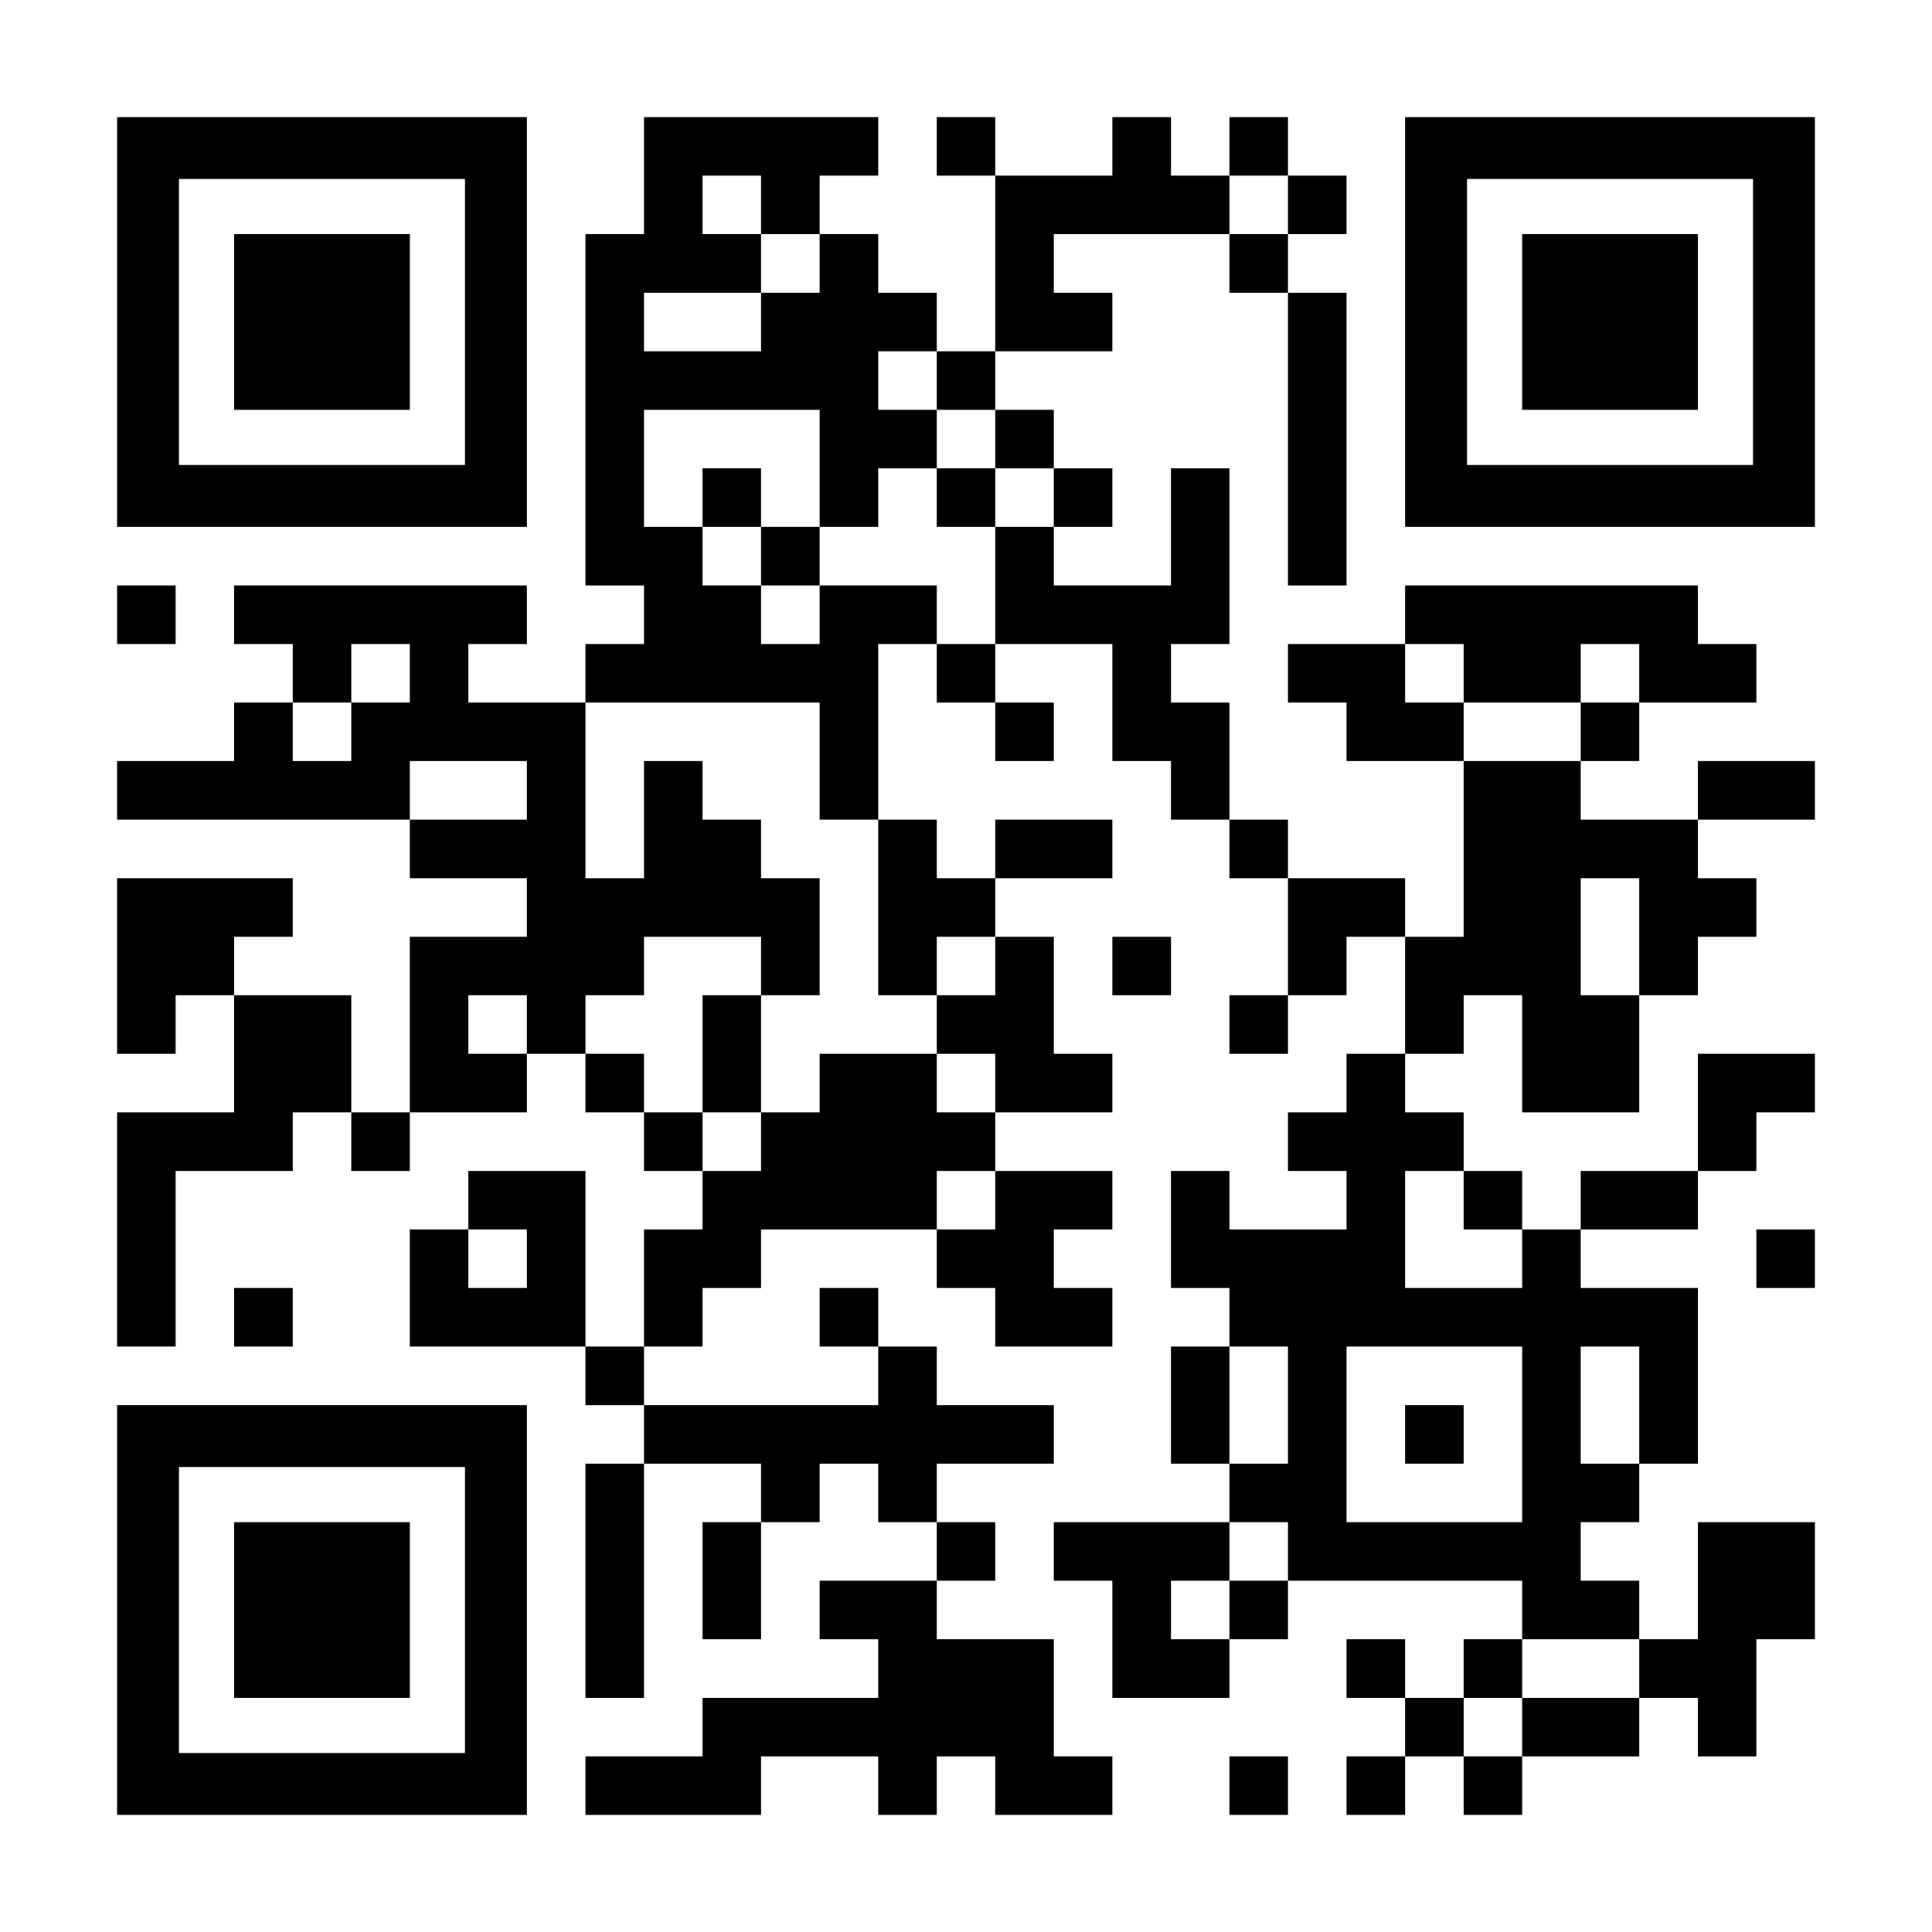 <?xml version="1.0" encoding="UTF-8" standalone="yes"?>
<svg version="1.0" xmlns="http://www.w3.org/2000/svg" width="1155px" height="1155px" viewBox="0 0 1155 1155" preserveAspectRatio="xMidYMid meet">
  <g transform="translate(0,1155) scale(0.1,-0.1)" fill="#000000" stroke="none">
    <path d="M700 9625 l0 -1225 1225 0 1225 0 0 1225 0 1225 -1225 0 -1225 0 0
-1225z m2080 0 l0 -855 -855 0 -855 0 0 855 0 855 855 0 855 0 0 -855z"/>
    <path d="M1400 9625 l0 -525 525 0 525 0 0 525 0 525 -525 0 -525 0 0 -525z"/>
    <path d="M3850 10500 l0 -350 -175 0 -175 0 0 -1050 0 -1050 175 0 175 0 0
-175 0 -175 -175 0 -175 0 0 -175 0 -175 -350 0 -350 0 0 175 0 175 175 0 175
0 0 175 0 175 -875 0 -875 0 0 -175 0 -175 175 0 175 0 0 -175 0 -175 -175 0
-175 0 0 -175 0 -175 -350 0 -350 0 0 -175 0 -175 875 0 875 0 0 -175 0 -175
350 0 350 0 0 -175 0 -175 -350 0 -350 0 0 -525 0 -525 -175 0 -175 0 0 350 0
350 -350 0 -350 0 0 175 0 175 175 0 175 0 0 175 0 175 -525 0 -525 0 0 -525
0 -525 175 0 175 0 0 175 0 175 175 0 175 0 0 -350 0 -350 -350 0 -350 0 0
-700 0 -700 175 0 175 0 0 525 0 525 350 0 350 0 0 175 0 175 175 0 175 0 0
-175 0 -175 175 0 175 0 0 175 0 175 350 0 350 0 0 175 0 175 175 0 175 0 0
-175 0 -175 175 0 175 0 0 -175 0 -175 175 0 175 0 0 -175 0 -175 -175 0 -175
0 0 -350 0 -350 -175 0 -175 0 0 525 0 525 -350 0 -350 0 0 -175 0 -175 -175
0 -175 0 0 -350 0 -350 525 0 525 0 0 -175 0 -175 175 0 175 0 0 -175 0 -175
-175 0 -175 0 0 -700 0 -700 175 0 175 0 0 700 0 700 350 0 350 0 0 -175 0
-175 -175 0 -175 0 0 -350 0 -350 175 0 175 0 0 350 0 350 175 0 175 0 0 175
0 175 175 0 175 0 0 -175 0 -175 175 0 175 0 0 -175 0 -175 -350 0 -350 0 0
-175 0 -175 175 0 175 0 0 -175 0 -175 -525 0 -525 0 0 -175 0 -175 -350 0
-350 0 0 -175 0 -175 525 0 525 0 0 175 0 175 350 0 350 0 0 -175 0 -175 175
0 175 0 0 175 0 175 175 0 175 0 0 -175 0 -175 350 0 350 0 0 175 0 175 -175
0 -175 0 0 350 0 350 -350 0 -350 0 0 175 0 175 175 0 175 0 0 175 0 175 -175
0 -175 0 0 175 0 175 350 0 350 0 0 175 0 175 -350 0 -350 0 0 175 0 175 -175
0 -175 0 0 175 0 175 -175 0 -175 0 0 -175 0 -175 175 0 175 0 0 -175 0 -175
-700 0 -700 0 0 175 0 175 175 0 175 0 0 175 0 175 175 0 175 0 0 175 0 175
525 0 525 0 0 -175 0 -175 175 0 175 0 0 -175 0 -175 350 0 350 0 0 175 0 175
-175 0 -175 0 0 175 0 175 175 0 175 0 0 175 0 175 -350 0 -350 0 0 175 0 175
350 0 350 0 0 175 0 175 -175 0 -175 0 0 350 0 350 -175 0 -175 0 0 175 0 175
350 0 350 0 0 175 0 175 -350 0 -350 0 0 -175 0 -175 -175 0 -175 0 0 175 0
175 -175 0 -175 0 0 525 0 525 175 0 175 0 0 -175 0 -175 175 0 175 0 0 -175
0 -175 175 0 175 0 0 175 0 175 -175 0 -175 0 0 175 0 175 350 0 350 0 0 -350
0 -350 175 0 175 0 0 -175 0 -175 175 0 175 0 0 -175 0 -175 175 0 175 0 0
-350 0 -350 -175 0 -175 0 0 -175 0 -175 175 0 175 0 0 175 0 175 175 0 175 0
0 175 0 175 175 0 175 0 0 -350 0 -350 -175 0 -175 0 0 -175 0 -175 -175 0
-175 0 0 -175 0 -175 175 0 175 0 0 -175 0 -175 -350 0 -350 0 0 175 0 175
-175 0 -175 0 0 -350 0 -350 175 0 175 0 0 -175 0 -175 -175 0 -175 0 0 -350
0 -350 175 0 175 0 0 -175 0 -175 -525 0 -525 0 0 -175 0 -175 175 0 175 0 0
-350 0 -350 350 0 350 0 0 175 0 175 175 0 175 0 0 175 0 175 700 0 700 0 0
-175 0 -175 -175 0 -175 0 0 -175 0 -175 -175 0 -175 0 0 175 0 175 -175 0
-175 0 0 -175 0 -175 175 0 175 0 0 -175 0 -175 -175 0 -175 0 0 -175 0 -175
175 0 175 0 0 175 0 175 175 0 175 0 0 -175 0 -175 175 0 175 0 0 175 0 175
350 0 350 0 0 175 0 175 175 0 175 0 0 -175 0 -175 175 0 175 0 0 350 0 350
175 0 175 0 0 350 0 350 -350 0 -350 0 0 -350 0 -350 -175 0 -175 0 0 175 0
175 -175 0 -175 0 0 175 0 175 175 0 175 0 0 175 0 175 175 0 175 0 0 525 0
525 -350 0 -350 0 0 175 0 175 350 0 350 0 0 175 0 175 175 0 175 0 0 175 0
175 175 0 175 0 0 175 0 175 -350 0 -350 0 0 -350 0 -350 -350 0 -350 0 0
-175 0 -175 -175 0 -175 0 0 175 0 175 -175 0 -175 0 0 175 0 175 -175 0 -175
0 0 175 0 175 175 0 175 0 0 175 0 175 175 0 175 0 0 -350 0 -350 350 0 350 0
0 350 0 350 175 0 175 0 0 175 0 175 175 0 175 0 0 175 0 175 -175 0 -175 0 0
175 0 175 350 0 350 0 0 175 0 175 -350 0 -350 0 0 -175 0 -175 -350 0 -350 0
0 175 0 175 175 0 175 0 0 175 0 175 350 0 350 0 0 175 0 175 -175 0 -175 0 0
175 0 175 -875 0 -875 0 0 -175 0 -175 -350 0 -350 0 0 -175 0 -175 175 0 175
0 0 -175 0 -175 350 0 350 0 0 -525 0 -525 -175 0 -175 0 0 175 0 175 -350 0
-350 0 0 175 0 175 -175 0 -175 0 0 350 0 350 -175 0 -175 0 0 175 0 175 175
0 175 0 0 525 0 525 -175 0 -175 0 0 -350 0 -350 -350 0 -350 0 0 175 0 175
175 0 175 0 0 175 0 175 -175 0 -175 0 0 175 0 175 -175 0 -175 0 0 175 0 175
350 0 350 0 0 175 0 175 -175 0 -175 0 0 175 0 175 525 0 525 0 0 -175 0 -175
175 0 175 0 0 -875 0 -875 175 0 175 0 0 875 0 875 -175 0 -175 0 0 175 0 175
175 0 175 0 0 175 0 175 -175 0 -175 0 0 175 0 175 -175 0 -175 0 0 -175 0
-175 -175 0 -175 0 0 175 0 175 -175 0 -175 0 0 -175 0 -175 -350 0 -350 0 0
175 0 175 -175 0 -175 0 0 -175 0 -175 175 0 175 0 0 -525 0 -525 -175 0 -175
0 0 175 0 175 -175 0 -175 0 0 175 0 175 -175 0 -175 0 0 175 0 175 175 0 175
0 0 175 0 175 -700 0 -700 0 0 -350z m700 -175 l0 -175 175 0 175 0 0 -175 0
-175 -175 0 -175 0 0 -175 0 -175 -350 0 -350 0 0 175 0 175 350 0 350 0 0
175 0 175 -175 0 -175 0 0 175 0 175 175 0 175 0 0 -175z m3150 0 l0 -175
-175 0 -175 0 0 175 0 175 175 0 175 0 0 -175z m-2100 -1050 l0 -175 175 0
175 0 0 -175 0 -175 175 0 175 0 0 -175 0 -175 -175 0 -175 0 0 -350 0 -350
-175 0 -175 0 0 175 0 175 -350 0 -350 0 0 -175 0 -175 -175 0 -175 0 0 175 0
175 -175 0 -175 0 0 175 0 175 -175 0 -175 0 0 350 0 350 525 0 525 0 0 -350
0 -350 175 0 175 0 0 175 0 175 175 0 175 0 0 175 0 175 -175 0 -175 0 0 175
0 175 175 0 175 0 0 -175z m-3150 -1750 l0 -175 -175 0 -175 0 0 -175 0 -175
-175 0 -175 0 0 175 0 175 175 0 175 0 0 175 0 175 175 0 175 0 0 -175z m6300
0 l0 -175 350 0 350 0 0 175 0 175 175 0 175 0 0 -175 0 -175 -175 0 -175 0 0
-175 0 -175 -350 0 -350 0 0 175 0 175 -175 0 -175 0 0 175 0 175 175 0 175 0
0 -175z m-3850 -525 l0 -350 175 0 175 0 0 -525 0 -525 175 0 175 0 0 175 0
175 175 0 175 0 0 -175 0 -175 -175 0 -175 0 0 -175 0 -175 175 0 175 0 0
-175 0 -175 -175 0 -175 0 0 175 0 175 -350 0 -350 0 0 -175 0 -175 -175 0
-175 0 0 -175 0 -175 -175 0 -175 0 0 175 0 175 -175 0 -175 0 0 175 0 175
-175 0 -175 0 0 175 0 175 175 0 175 0 0 175 0 175 350 0 350 0 0 -175 0 -175
175 0 175 0 0 350 0 350 -175 0 -175 0 0 175 0 175 -175 0 -175 0 0 175 0 175
-175 0 -175 0 0 -350 0 -350 -175 0 -175 0 0 525 0 525 700 0 700 0 0 -350z
m-1750 -175 l0 -175 -350 0 -350 0 0 175 0 175 350 0 350 0 0 -175z m6650
-875 l0 -350 -175 0 -175 0 0 350 0 350 175 0 175 0 0 -350z m-6650 -525 l0
-175 -175 0 -175 0 0 175 0 175 175 0 175 0 0 -175z m2800 -1050 l0 -175 -175
0 -175 0 0 175 0 175 175 0 175 0 0 -175z m2800 0 l0 -175 175 0 175 0 0 -175
0 -175 -350 0 -350 0 0 350 0 350 175 0 175 0 0 -175z m-5600 -350 l0 -175
-175 0 -175 0 0 175 0 175 175 0 175 0 0 -175z m4550 -875 l0 -350 -175 0
-175 0 0 350 0 350 175 0 175 0 0 -350z m1400 -175 l0 -525 -525 0 -525 0 0
525 0 525 525 0 525 0 0 -525z m700 175 l0 -350 -175 0 -175 0 0 350 0 350
175 0 175 0 0 -350z m-2100 -875 l0 -175 -175 0 -175 0 0 -175 0 -175 -175 0
-175 0 0 175 0 175 175 0 175 0 0 175 0 175 175 0 175 0 0 -175z m2100 -700
l0 -175 -350 0 -350 0 0 -175 0 -175 -175 0 -175 0 0 175 0 175 175 0 175 0 0
175 0 175 350 0 350 0 0 -175z"/>
    <path d="M4200 8575 l0 -175 175 0 175 0 0 -175 0 -175 175 0 175 0 0 175 0
175 -175 0 -175 0 0 175 0 175 -175 0 -175 0 0 -175z"/>
    <path d="M5600 8575 l0 -175 175 0 175 0 0 175 0 175 -175 0 -175 0 0 -175z"/>
    <path d="M4200 5250 l0 -350 175 0 175 0 0 350 0 350 -175 0 -175 0 0 -350z"/>
    <path d="M8400 2975 l0 -175 175 0 175 0 0 175 0 175 -175 0 -175 0 0 -175z"/>
    <path d="M8400 9625 l0 -1225 1225 0 1225 0 0 1225 0 1225 -1225 0 -1225 0 0
-1225z m2080 0 l0 -855 -855 0 -855 0 0 855 0 855 855 0 855 0 0 -855z"/>
    <path d="M9100 9625 l0 -525 525 0 525 0 0 525 0 525 -525 0 -525 0 0 -525z"/>
    <path d="M700 7875 l0 -175 175 0 175 0 0 175 0 175 -175 0 -175 0 0 -175z"/>
    <path d="M6650 5775 l0 -175 175 0 175 0 0 175 0 175 -175 0 -175 0 0 -175z"/>
    <path d="M10500 4025 l0 -175 175 0 175 0 0 175 0 175 -175 0 -175 0 0 -175z"/>
    <path d="M1400 3675 l0 -175 175 0 175 0 0 175 0 175 -175 0 -175 0 0 -175z"/>
    <path d="M700 1925 l0 -1225 1225 0 1225 0 0 1225 0 1225 -1225 0 -1225 0 0
-1225z m2080 0 l0 -855 -855 0 -855 0 0 855 0 855 855 0 855 0 0 -855z"/>
    <path d="M1400 1925 l0 -525 525 0 525 0 0 525 0 525 -525 0 -525 0 0 -525z"/>
    <path d="M7350 875 l0 -175 175 0 175 0 0 175 0 175 -175 0 -175 0 0 -175z"/>
  </g>
</svg>